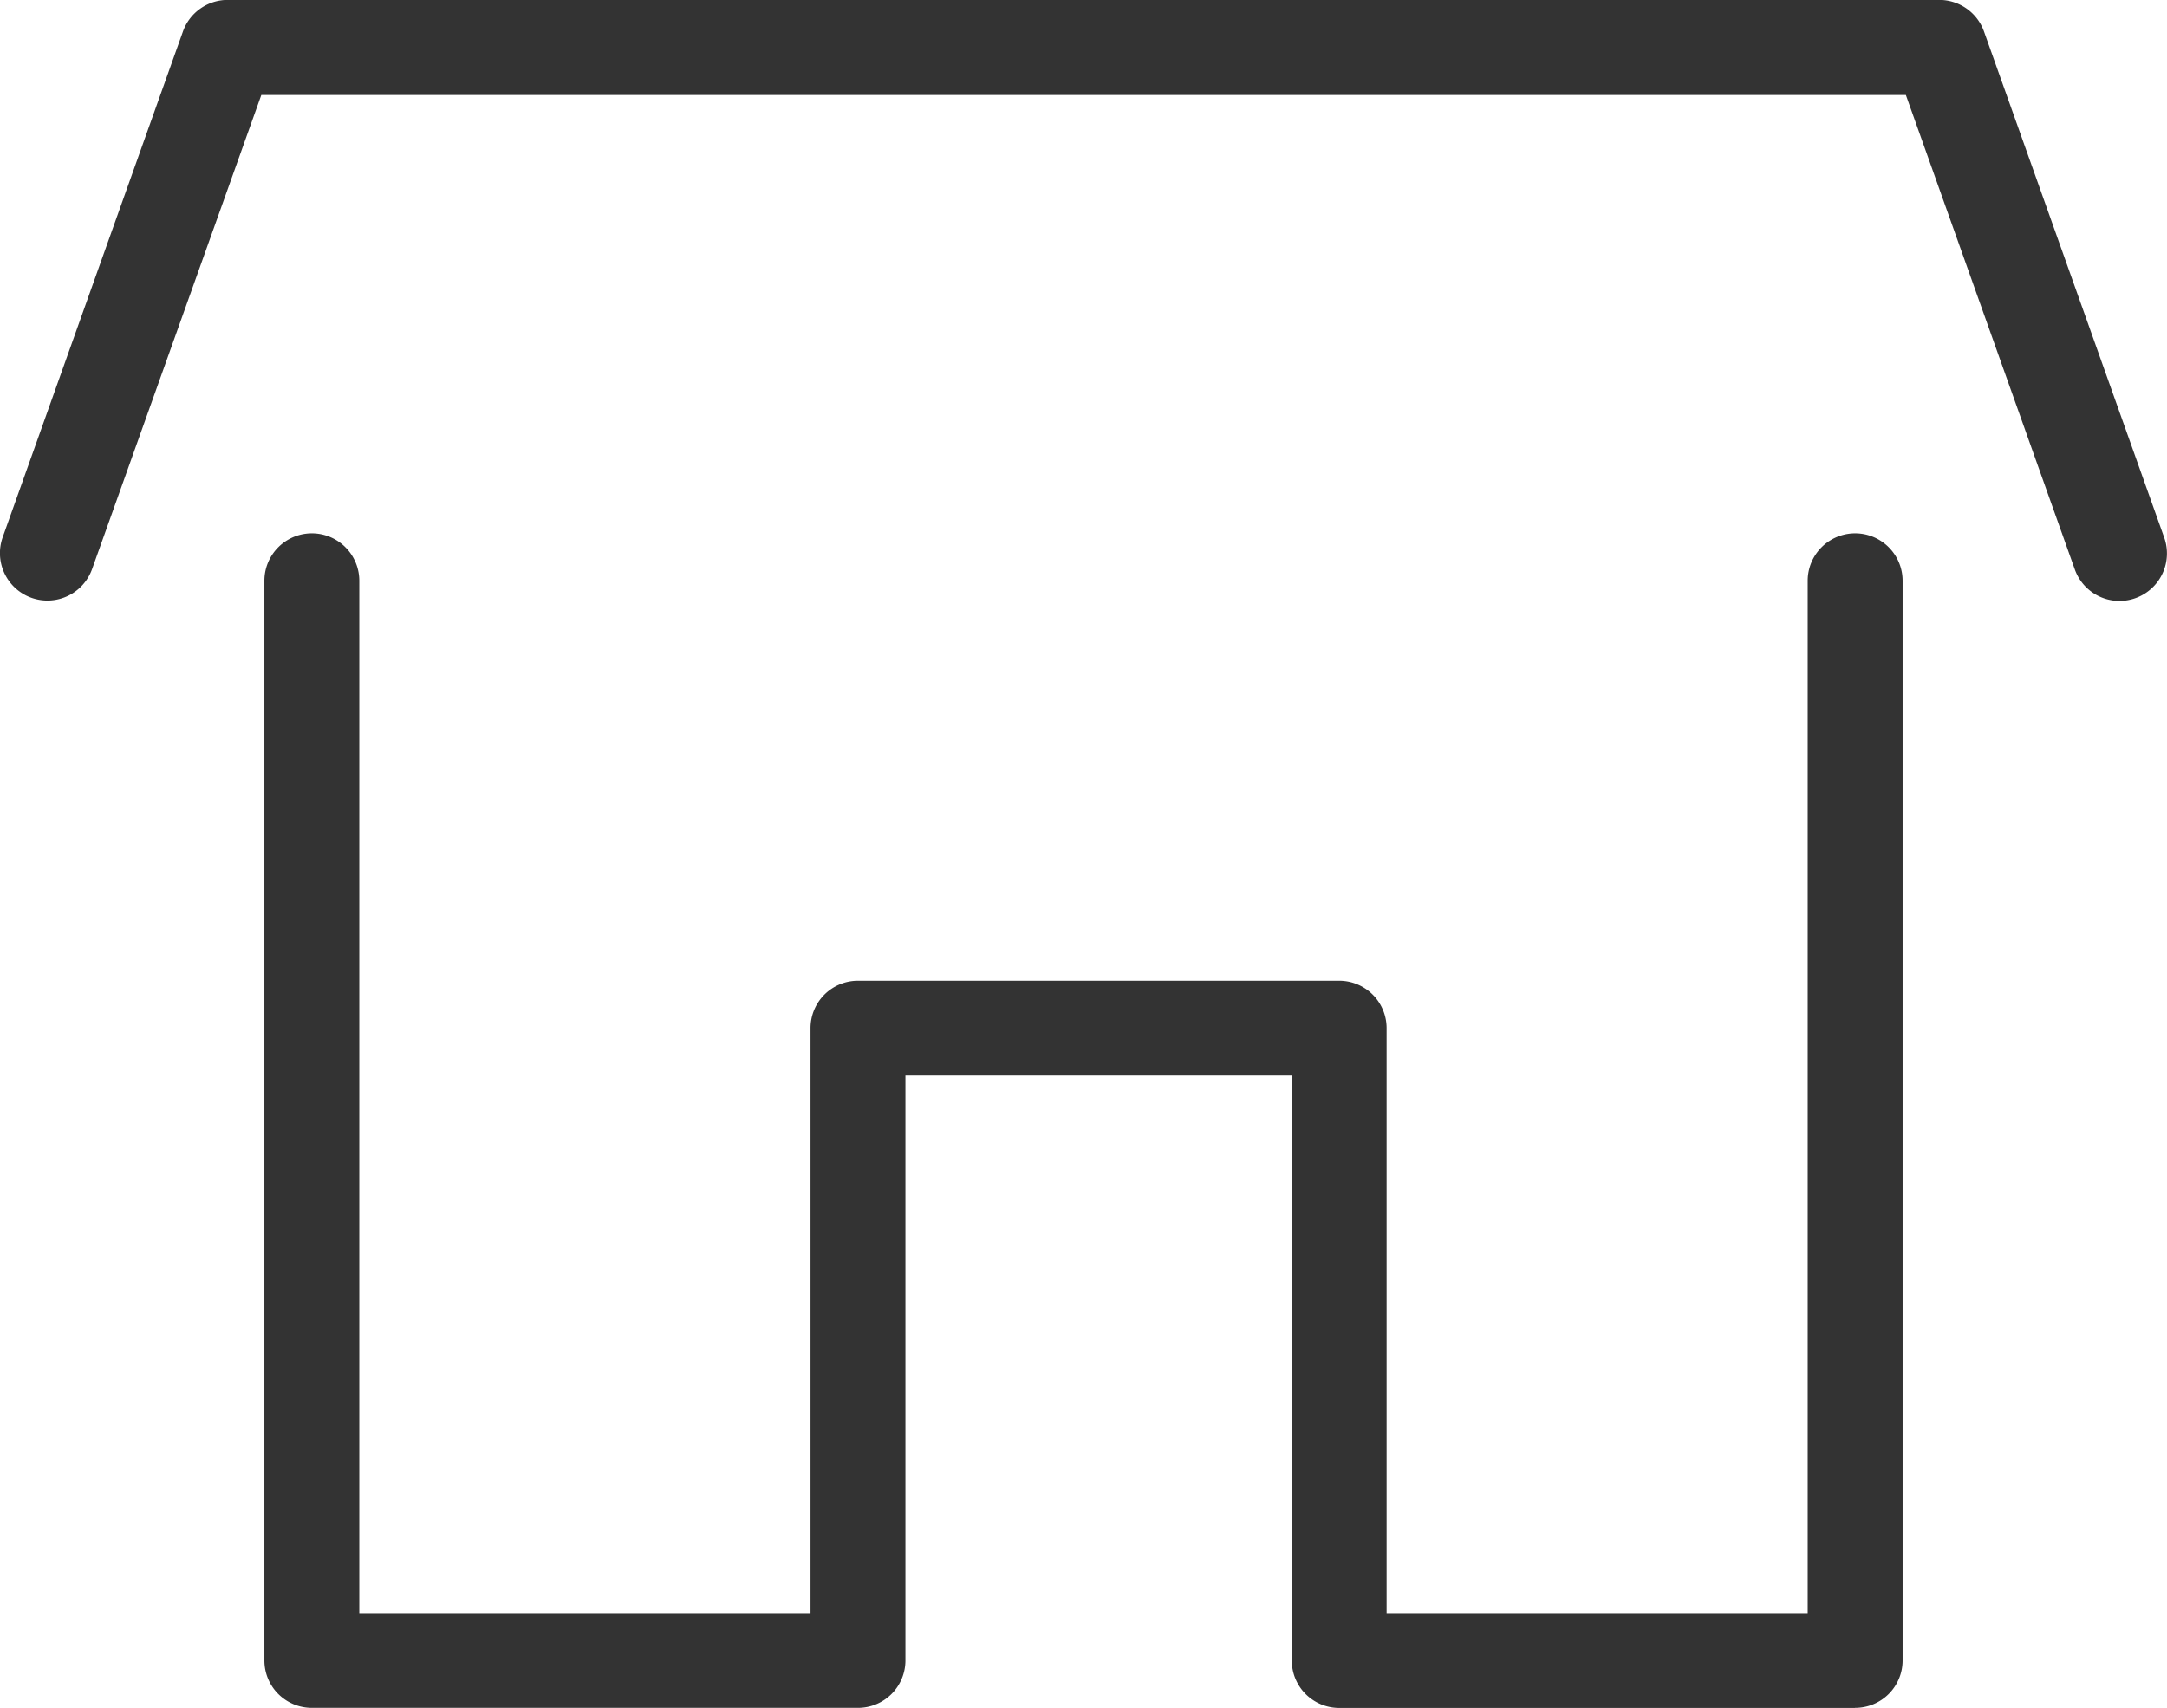 <svg id="グループ_198" data-name="グループ 198" xmlns="http://www.w3.org/2000/svg" xmlns:xlink="http://www.w3.org/1999/xlink" width="23.22" height="18.306" viewBox="0 0 23.22 18.306">
  <defs>
    <clipPath id="clip-path">
      <rect id="長方形_85" data-name="長方形 85" width="23.22" height="18.306" transform="translate(0 0)" fill="#333"/>
    </clipPath>
  </defs>
  <g id="グループ_197" data-name="グループ 197" transform="translate(0 0)" clip-path="url(#clip-path)">
    <path id="パス_177" data-name="パス 177" d="M25.4,29.454H19.875a.508.508,0,0,1-.508-.508V22.676h-4.14v6.269a.508.508,0,0,1-.508.508H8.866a.508.508,0,0,1-.508-.508V17.373a.508.508,0,0,1,1.017,0V28.437H14.21V22.168a.508.508,0,0,1,.508-.508h5.157a.508.508,0,0,1,.508.508v6.269h4.512V17.373a.508.508,0,0,1,1.017,0V28.945a.508.508,0,0,1-.508.508" transform="translate(-5.525 -11.148)" fill="#333"/>
    <path id="パス_178" data-name="パス 178" d="M22.711,6.442a.508.508,0,0,1-.479-.338l-1.81-5.085H2.8L.987,6.1a.508.508,0,1,1-.958-.341L1.96.339A.509.509,0,0,1,2.439,0H20.78a.509.509,0,0,1,.479.338L23.19,5.763a.509.509,0,0,1-.479.679" transform="translate(0 -0.001)" fill="#333"/>
  </g>
</svg>
